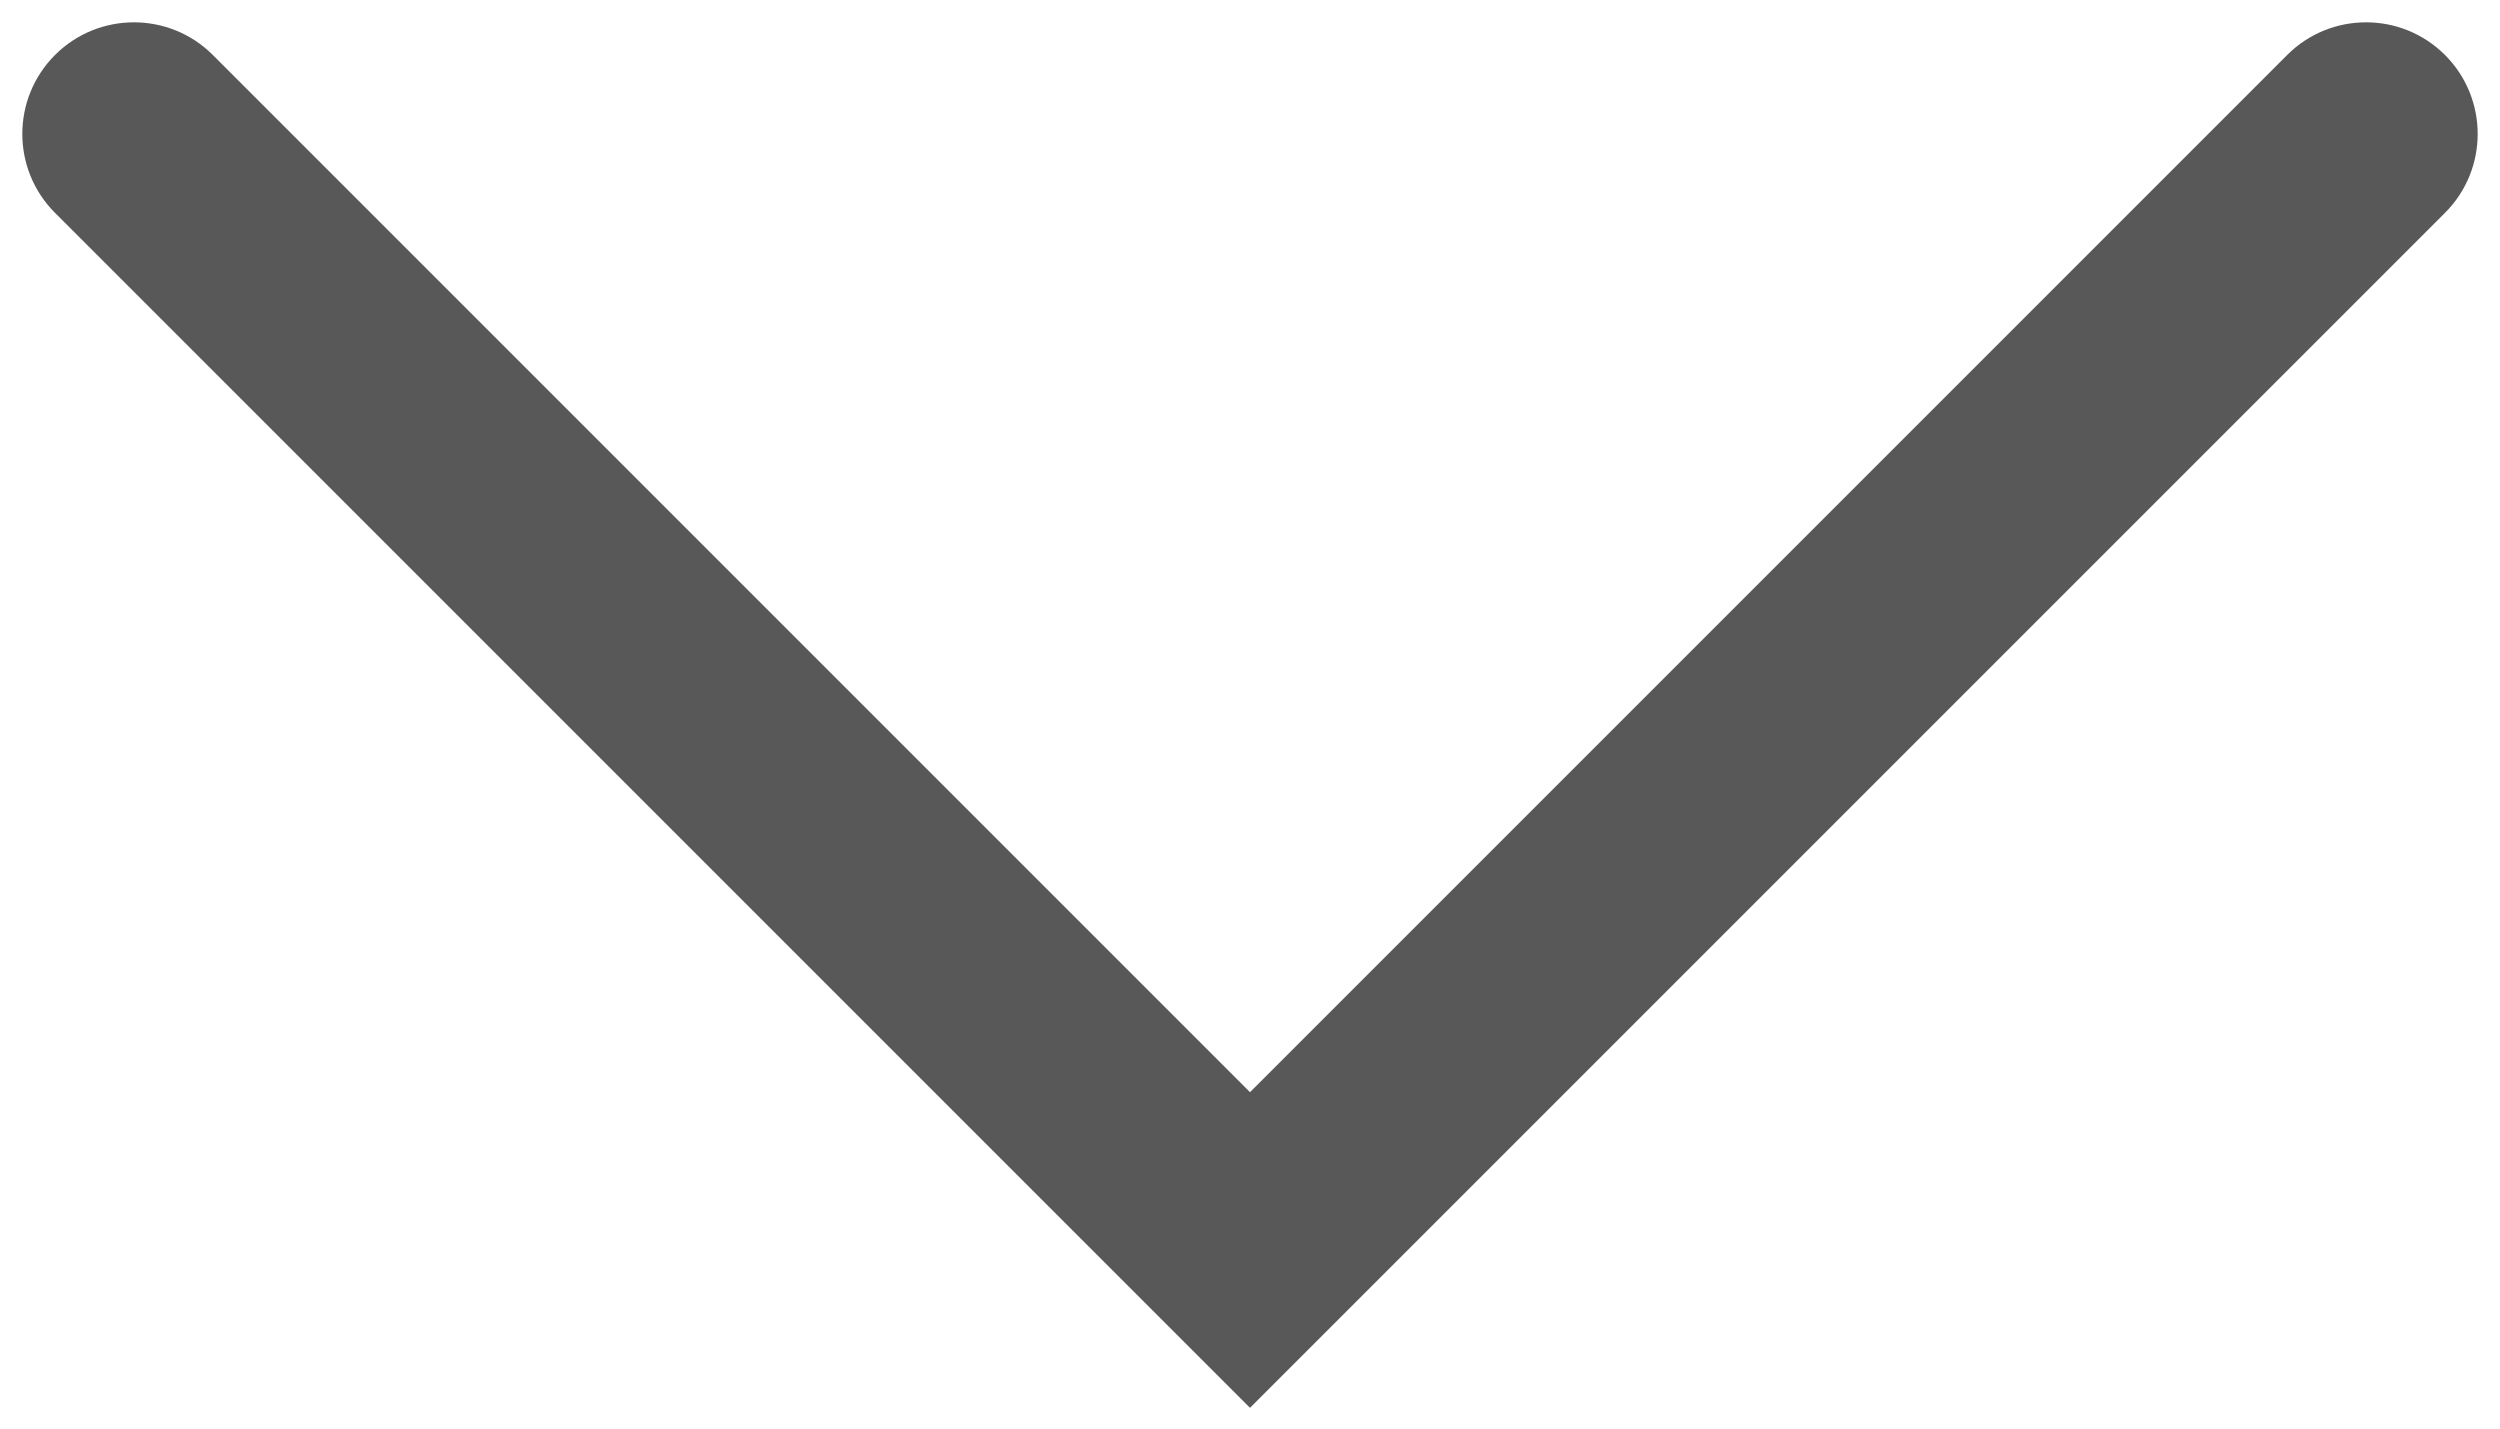 <?xml version="1.0" encoding="UTF-8"?> <svg xmlns="http://www.w3.org/2000/svg" width="56" height="32" viewBox="0 0 56 32" fill="none"><path fill-rule="evenodd" clip-rule="evenodd" d="M1.232 1.232C2.209 0.256 3.791 0.256 4.768 1.232L28 24.465L51.232 1.232C52.209 0.256 53.791 0.256 54.768 1.232C55.744 2.209 55.744 3.791 54.768 4.768L28 31.535L1.232 4.768C0.256 3.791 0.256 2.209 1.232 1.232Z" fill="#585858"></path></svg> 